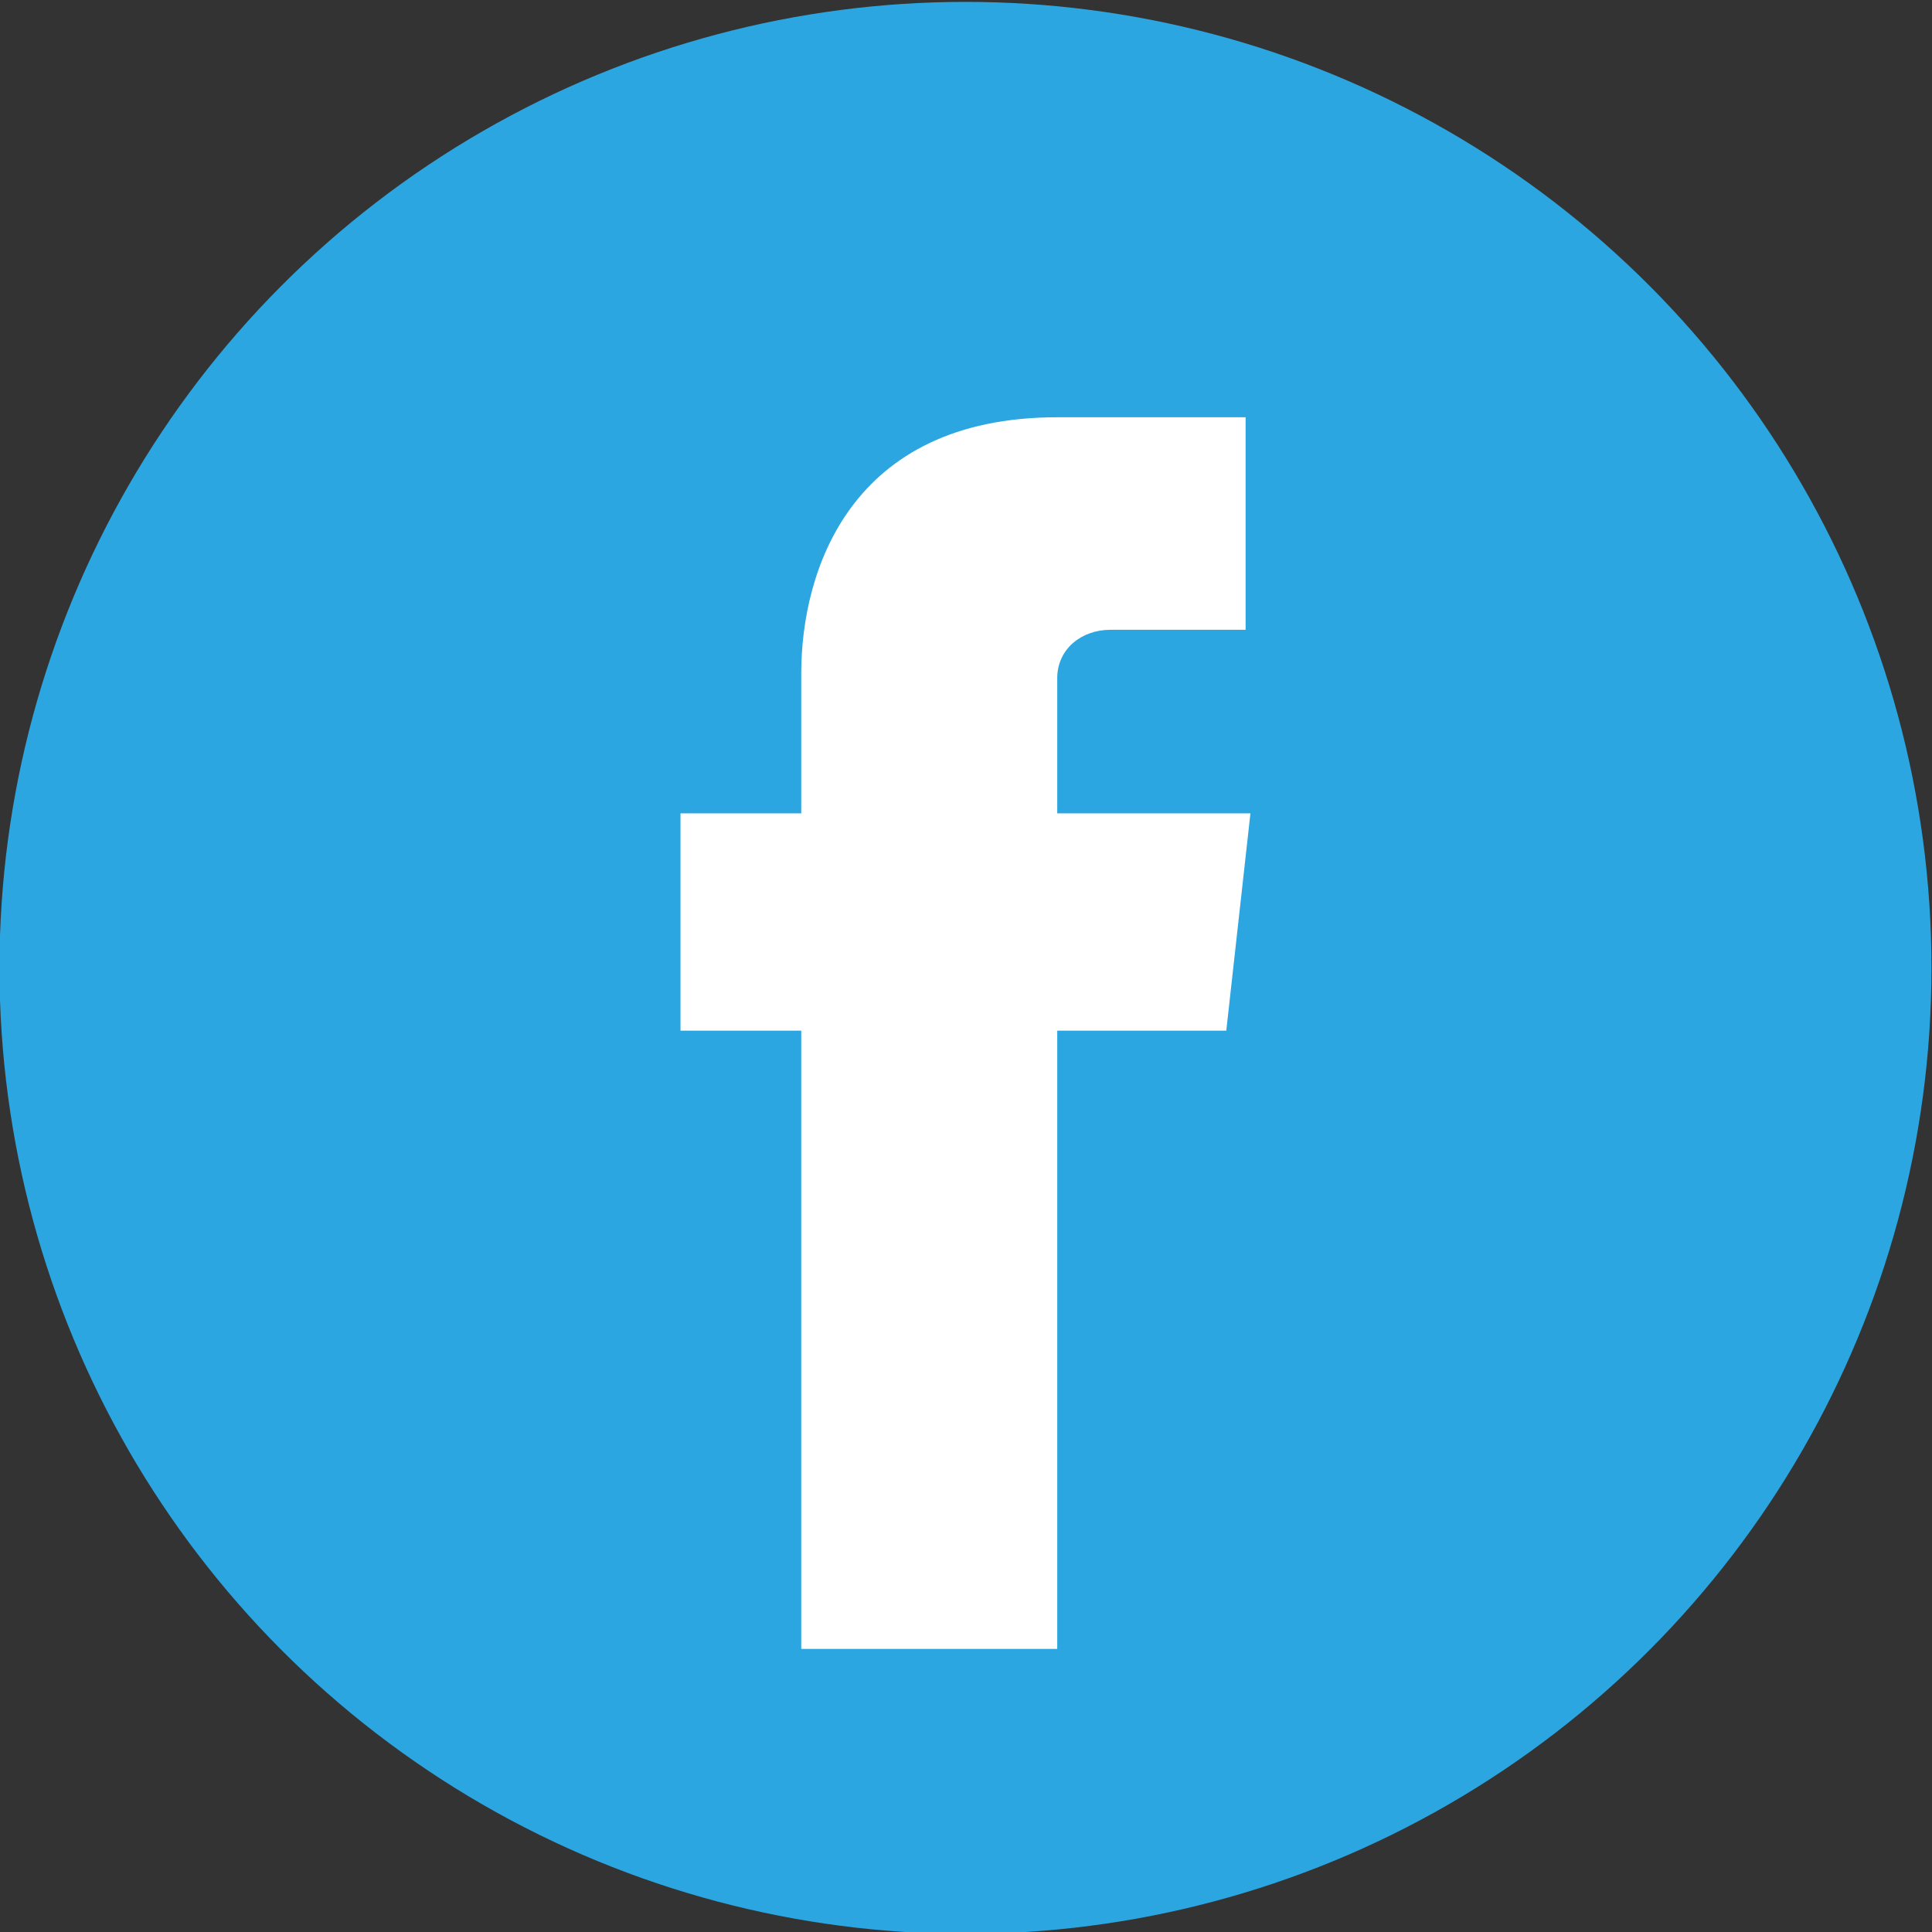 <?xml version="1.0" encoding="utf-8"?>
<!-- Generator: Adobe Illustrator 25.4.1, SVG Export Plug-In . SVG Version: 6.00 Build 0)  -->
<svg version="1.1" id="圖層_1" xmlns="http://www.w3.org/2000/svg" xmlns:xlink="http://www.w3.org/1999/xlink" x="0px" y="0px"
	 viewBox="0 0 40 40" style="enable-background:new 0 0 40 40;" xml:space="preserve">
<rect x="0" y="0" width="40" height="40" fill="#333333" stroke="none"/>
<style type="text/css">
	.st0{fill:#2CA6E0;}
	.st1{fill:#FFFFFF;}
</style>
<g id="facebook" transform="translate(1832.689 683.239)">
	<g id="Group_168">
		<circle id="Ellipse_31" class="st0" cx="-1812.7" cy="-663.2" r="20"/>
		<path id="Path_539" class="st1" d="M-1807.3-661.9h-3.5v12.8h-5.3v-12.8h-2.5v-4.5h2.5v-2.9c0-2.1,1-5.3,5.3-5.3h3.9v4.4h-2.8
			c-0.6,0-1.1,0.4-1.1,1c0,0.1,0,0.1,0,0.2v2.6h4L-1807.3-661.9z"/>
	</g>
</g>
</svg>
